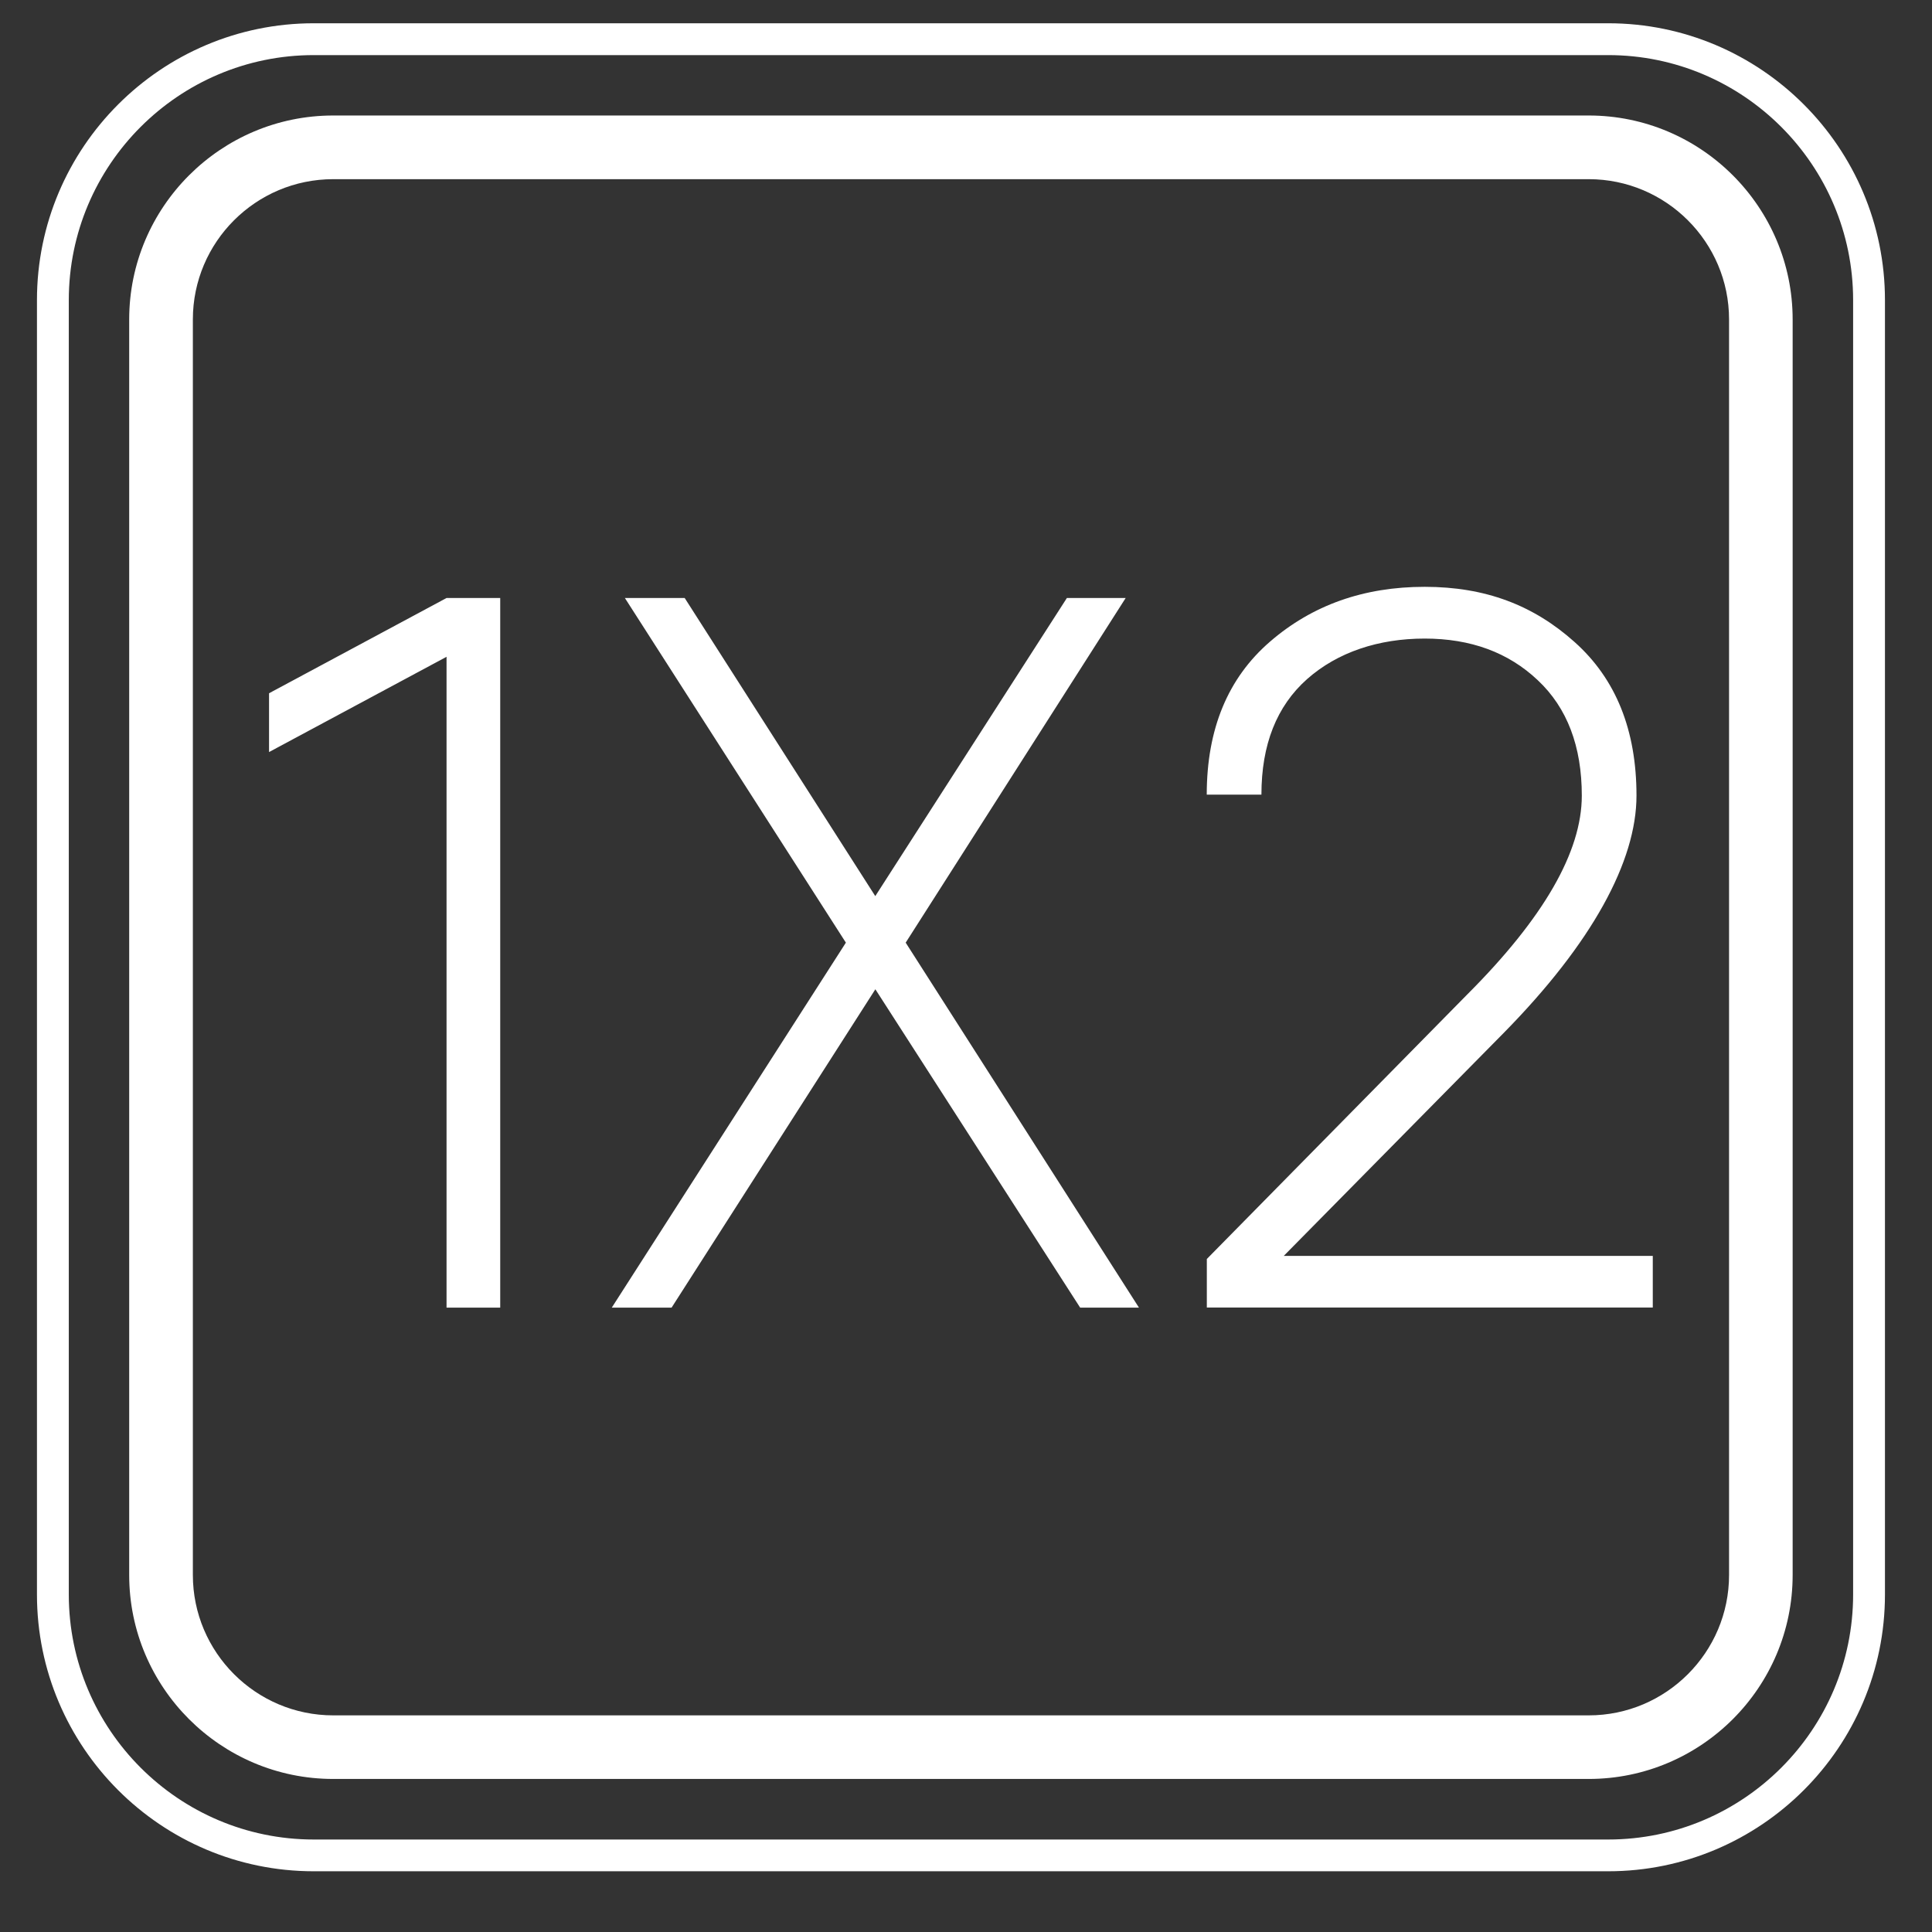 <svg width="23" height="23" viewBox="0 0 23 23" fill="none" xmlns="http://www.w3.org/2000/svg">
<rect x="0" y="0" width="23" height="23" fill="#333333" stroke="none"/>
<path d="M5.316 7.119H5.955V15.567H5.316V7.819L3.203 8.953V8.253L5.316 7.119Z" fill="white"/>
<path d="M13.559 15.567H12.859L10.421 11.777L7.995 15.567H7.283L10.07 11.222L7.439 7.119H8.151L10.42 10.668L12.701 7.119H13.401L10.782 11.222L13.559 15.567Z" fill="white"/>
<path d="M14.367 15.567V14.988L17.468 11.838C18.377 10.929 18.831 10.14 18.831 9.472C18.831 8.885 18.657 8.426 18.306 8.097C17.957 7.767 17.508 7.602 16.96 7.602C16.413 7.602 15.923 7.763 15.56 8.085C15.198 8.407 15.017 8.865 15.017 9.46H14.366C14.366 8.68 14.617 8.072 15.12 7.638C15.623 7.203 16.236 6.986 16.96 6.986C17.684 6.986 18.256 7.205 18.746 7.644C19.237 8.083 19.482 8.692 19.482 9.472C19.482 10.252 18.955 11.226 17.902 12.296L15.283 14.951H19.676V15.566H14.366L14.367 15.567Z" fill="white"/>
<path d="M18.913 21.178H3.967C2.628 21.178 1.538 20.089 1.538 18.75V3.803C1.538 2.465 2.628 1.375 3.967 1.375H18.913C20.252 1.375 21.341 2.465 21.341 3.803V18.75C21.341 20.089 20.252 21.178 18.913 21.178ZM3.967 2.133C3.045 2.133 2.296 2.882 2.296 3.803V18.75C2.296 19.671 3.046 20.421 3.967 20.421H18.913C19.834 20.421 20.584 19.671 20.584 18.75V3.803C20.584 2.882 19.834 2.133 18.913 2.133H3.967Z" fill="white"/>
<path d="M19.145 22.277H3.735C1.918 22.277 0.44 20.799 0.44 18.982V3.573C0.44 1.756 1.918 0.277 3.735 0.277H19.145C20.962 0.277 22.44 1.756 22.44 3.573V18.982C22.44 20.799 20.962 22.277 19.145 22.277ZM3.735 0.656C2.127 0.656 0.819 1.964 0.819 3.573V18.982C0.819 20.59 2.127 21.899 3.735 21.899H19.145C20.753 21.899 22.061 20.591 22.061 18.982V3.573C22.061 1.965 20.753 0.656 19.145 0.656H3.735Z" fill="white"/>
</svg>
